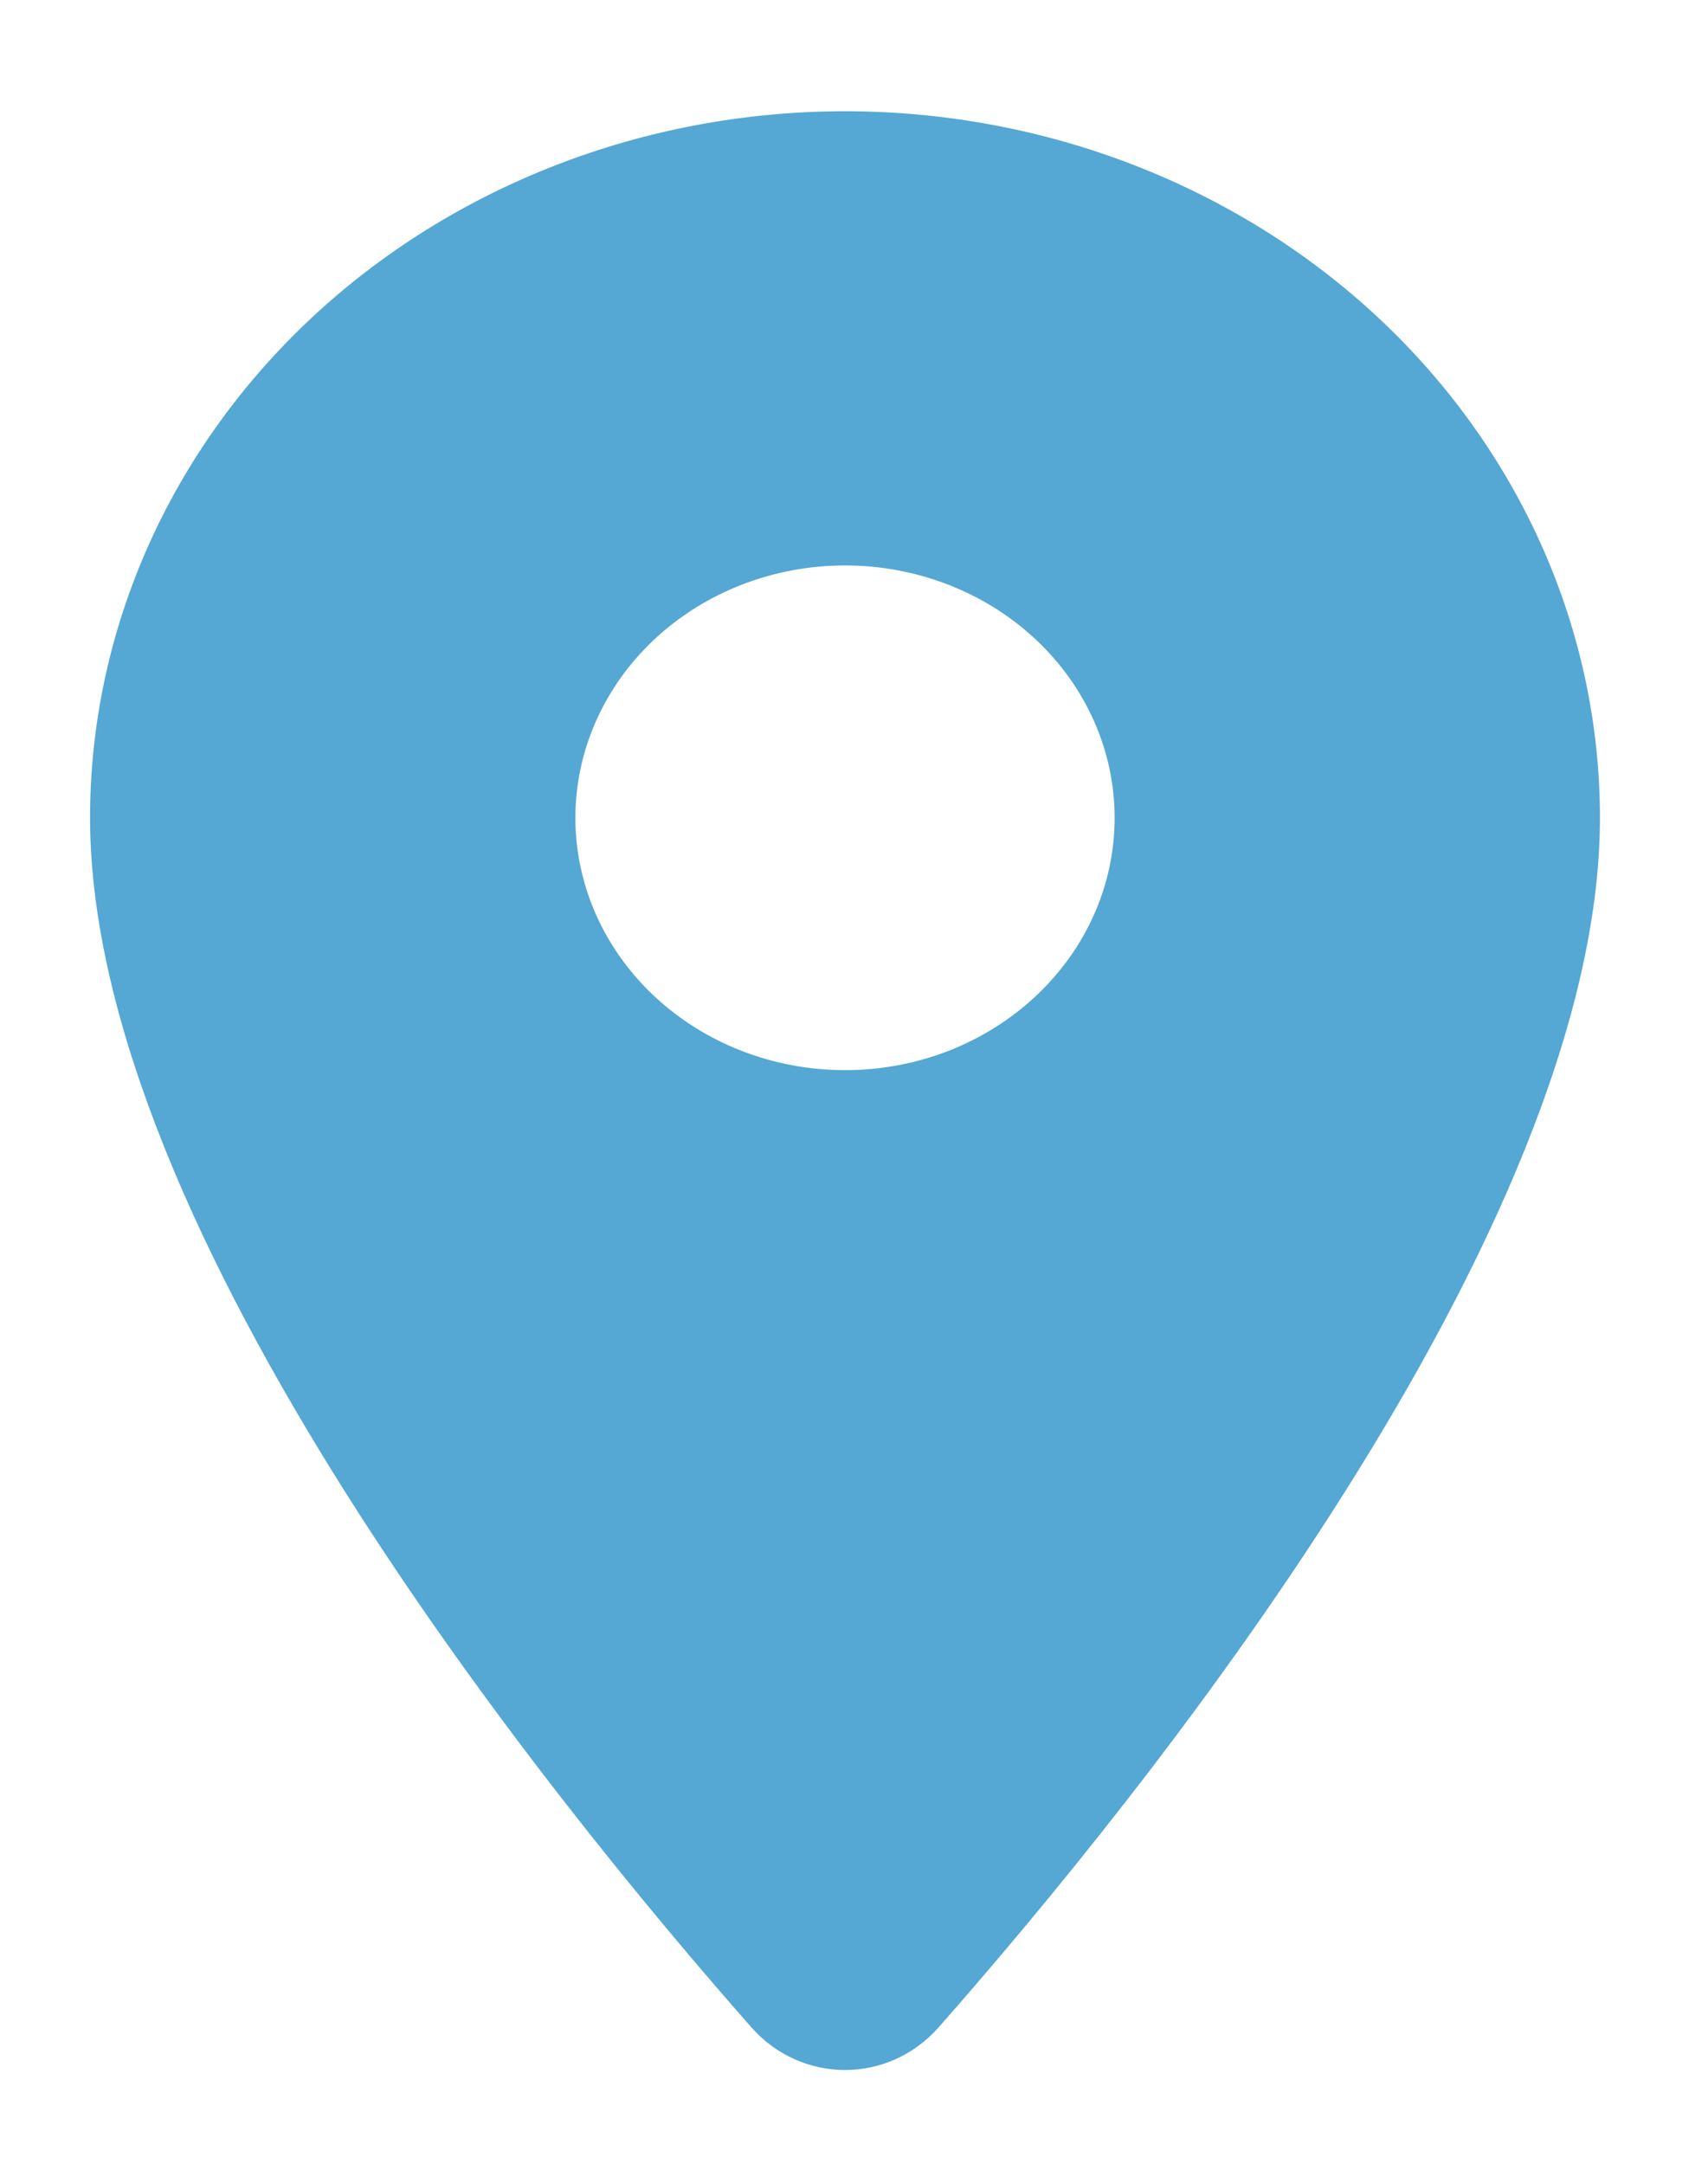 <svg width="15" height="19" viewBox="0 0 15 19" fill="none" xmlns="http://www.w3.org/2000/svg">
<path d="M7.421 9.397C6.793 9.397 6.191 9.164 5.747 8.748C5.303 8.333 5.053 7.769 5.053 7.181C5.053 6.594 5.303 6.03 5.747 5.614C6.191 5.199 6.793 4.965 7.421 4.965C8.049 4.965 8.651 5.199 9.095 5.614C9.539 6.03 9.789 6.594 9.789 7.181C9.789 7.472 9.728 7.761 9.609 8.029C9.49 8.298 9.315 8.542 9.095 8.748C8.875 8.954 8.614 9.117 8.327 9.229C8.04 9.34 7.732 9.397 7.421 9.397ZM7.421 0.977C5.663 0.977 3.976 1.631 2.733 2.794C1.49 3.958 0.791 5.536 0.791 7.181C0.791 10.809 4.82 15.783 6.597 17.8C7.039 18.302 7.803 18.302 8.245 17.8C10.022 15.783 14.051 10.809 14.051 7.181C14.051 5.536 13.352 3.958 12.109 2.794C10.866 1.631 9.179 0.977 7.421 0.977Z" fill="#55A7D4"/>
</svg>
